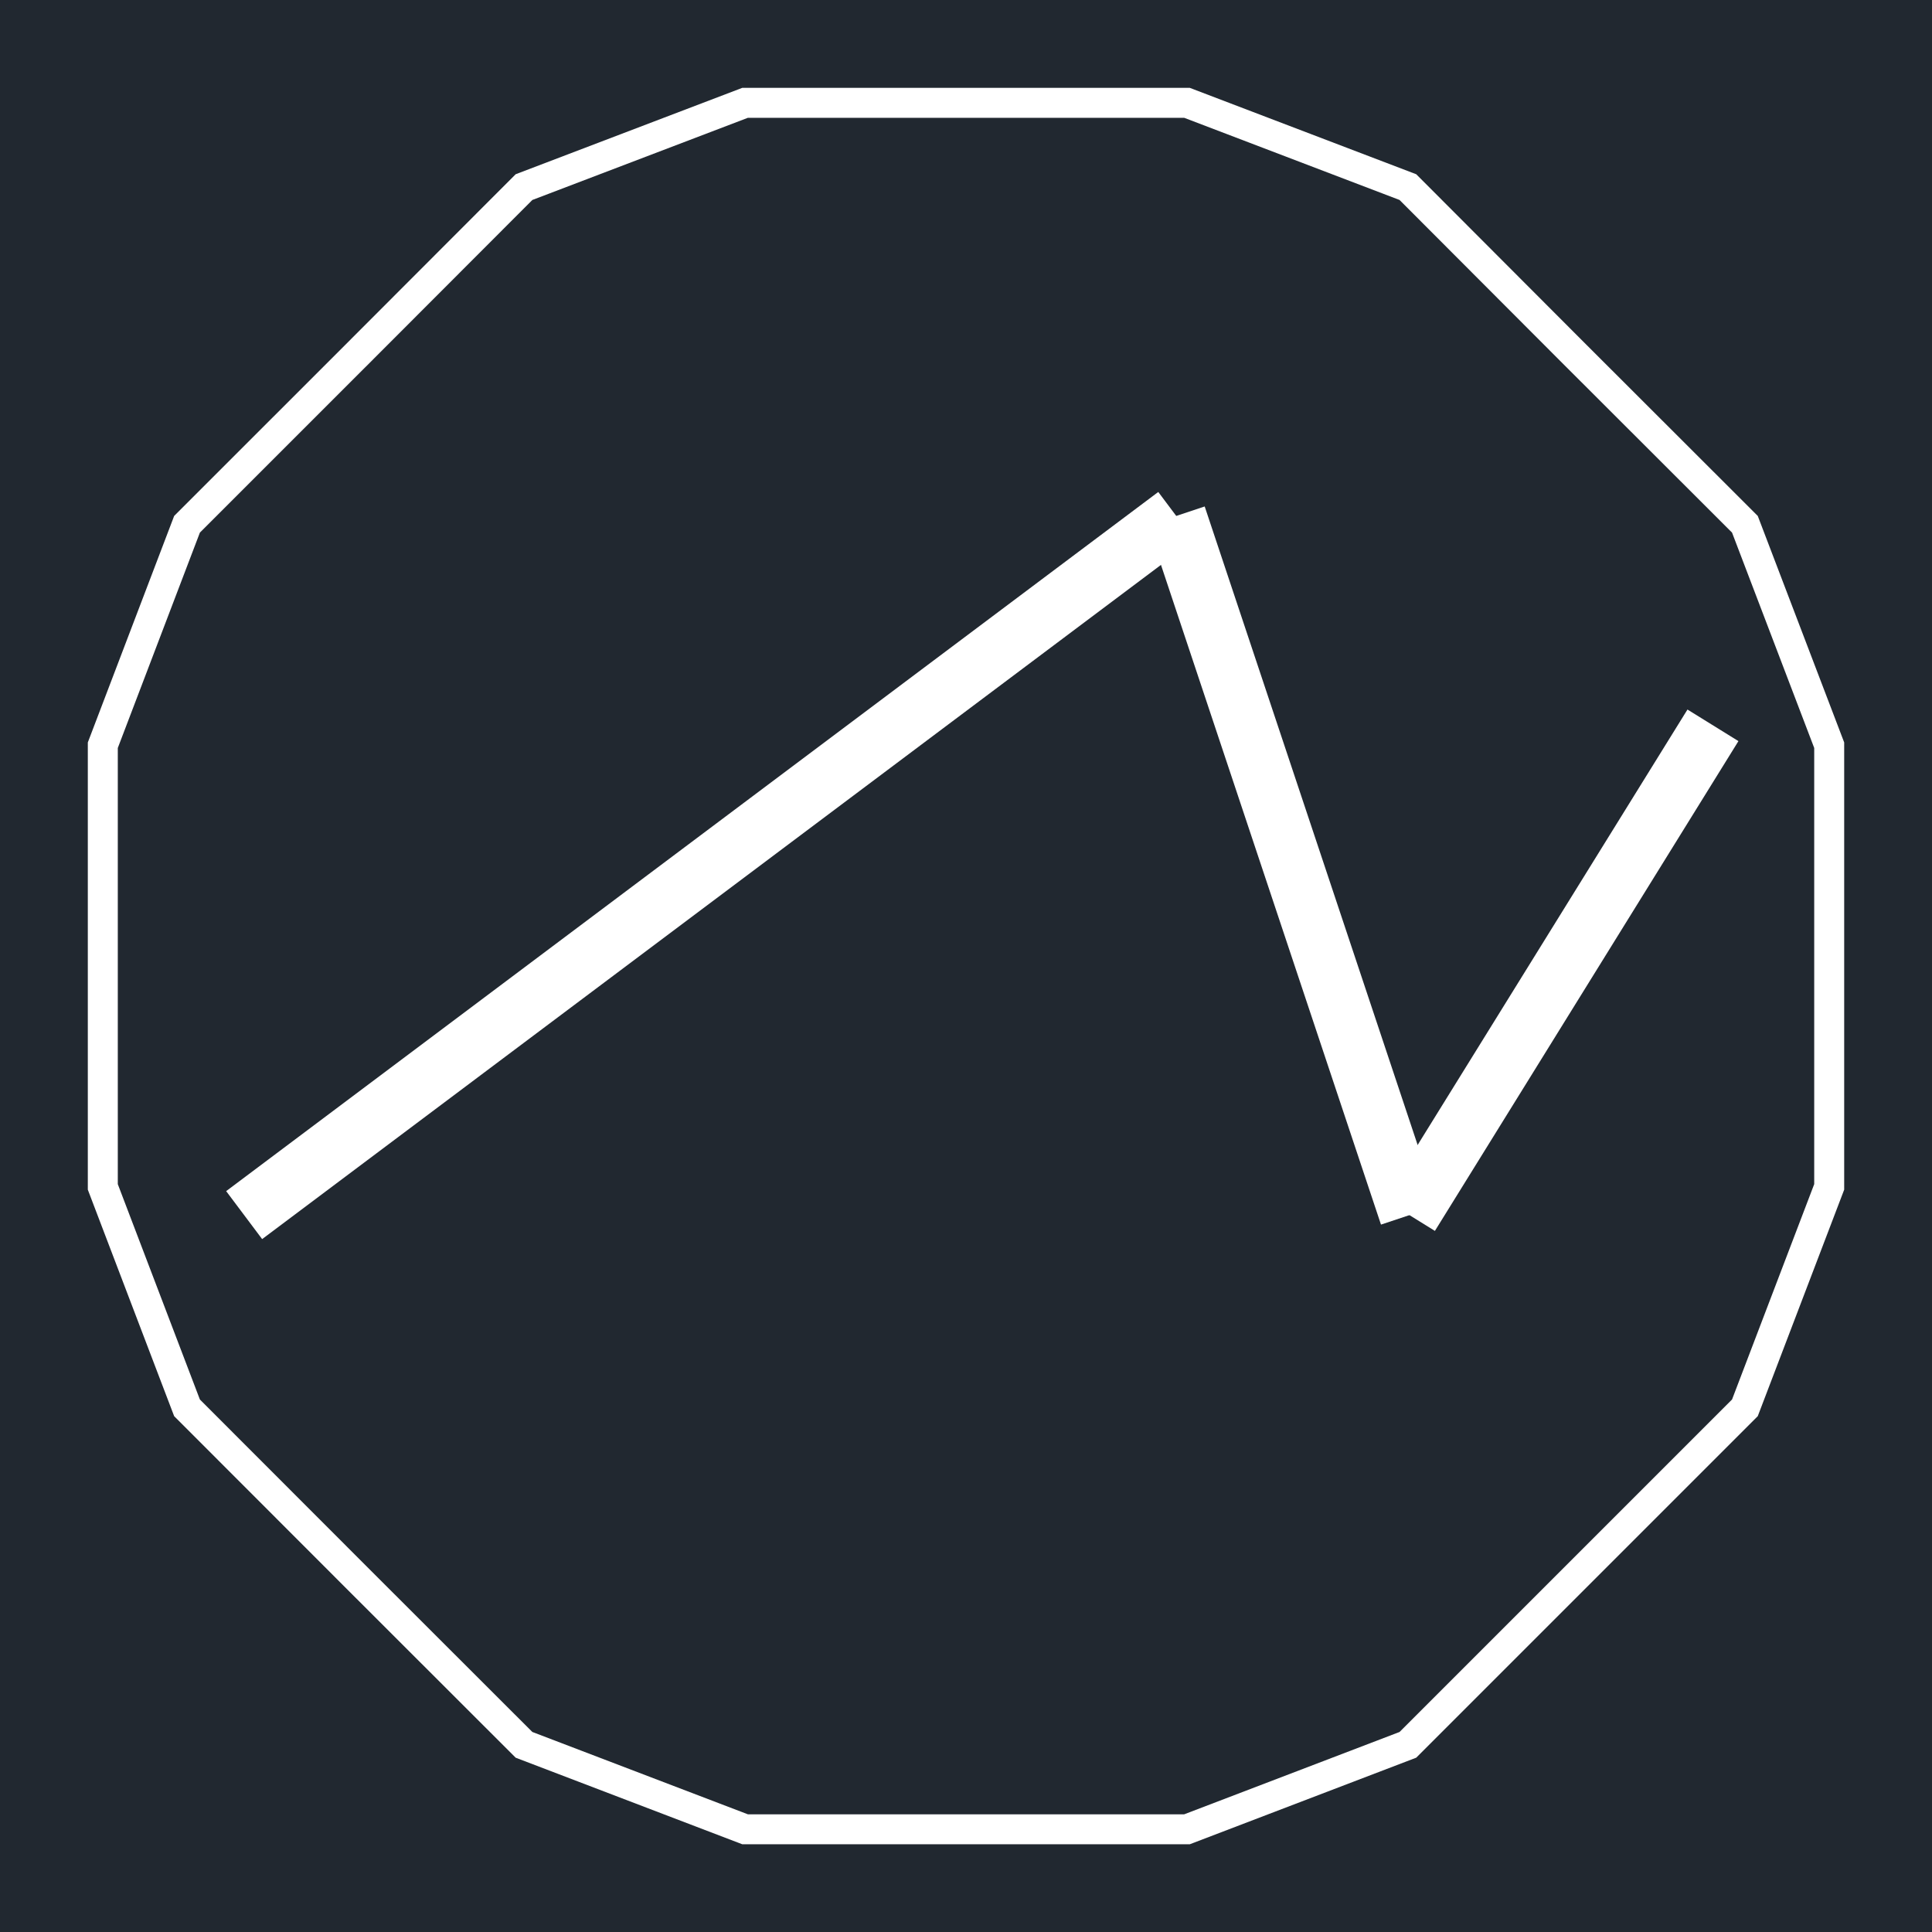<svg xmlns="http://www.w3.org/2000/svg" width="460.773" height="460.8" viewBox="0 0 345.58 345.6"><defs><style>*{stroke-linejoin:round;stroke-linecap:butt}</style></defs><g id="figure_1"><path id="patch_1" d="M0 345.6h345.58V0H0z" style="fill:#fff"/><g id="axes_1"><path id="patch_2" d="M0 345.6h345.58V0H0z" style="fill:#212830"/><path id="patch_3" d="m283.855 61.76-30.53-30.592-40.517-15.459h-80.024L92.238 31.167 61.683 61.76l.001-.001-30.533 30.53-15.443 40.515v79.994L31.15 253.31l30.533 30.56.002.002 30.554 30.53 40.544 15.488h80.026l40.515-15.49 30.53-30.529 30.56-30.56 15.458-40.515v-79.994l-15.459-40.516-30.558-30.527-3.795 3.788 29.753 29.722 14.697 38.521v78.018l-14.698 38.521-29.75 29.751-29.72 29.72-38.523 14.728h-78.047L95.22 309.8l-29.745-29.72h.001l-29.723-29.75-14.683-38.52v-78.018L35.753 95.27l29.722-29.72h.002l29.744-29.78 38.55-14.698h78.049l38.52 14.697 29.72 29.78z" clip-path="url(#p6a2e7cd4e5)" style="fill:#fff"/><path id="patch_4" d="m46.89 221.639 166.727-125.06-6.435-8.58L40.454 213.06z" clip-path="url(#p6a2e7cd4e5)" style="fill:#fff"/><path id="patch_5" d="m205.313 93.986 41.706 125.06 10.174-3.393-41.707-125.06z" clip-path="url(#p6a2e7cd4e5)" style="fill:#fff"/><path id="patch_6" d="m256.664 220.174 54.292-87.61-9.116-5.648-54.292 87.609z" clip-path="url(#p6a2e7cd4e5)" style="fill:#fff"/></g></g><defs><clipPath id="p6a2e7cd4e5"><path d="M0 0h345.58v345.6H0z"/></clipPath></defs></svg>
